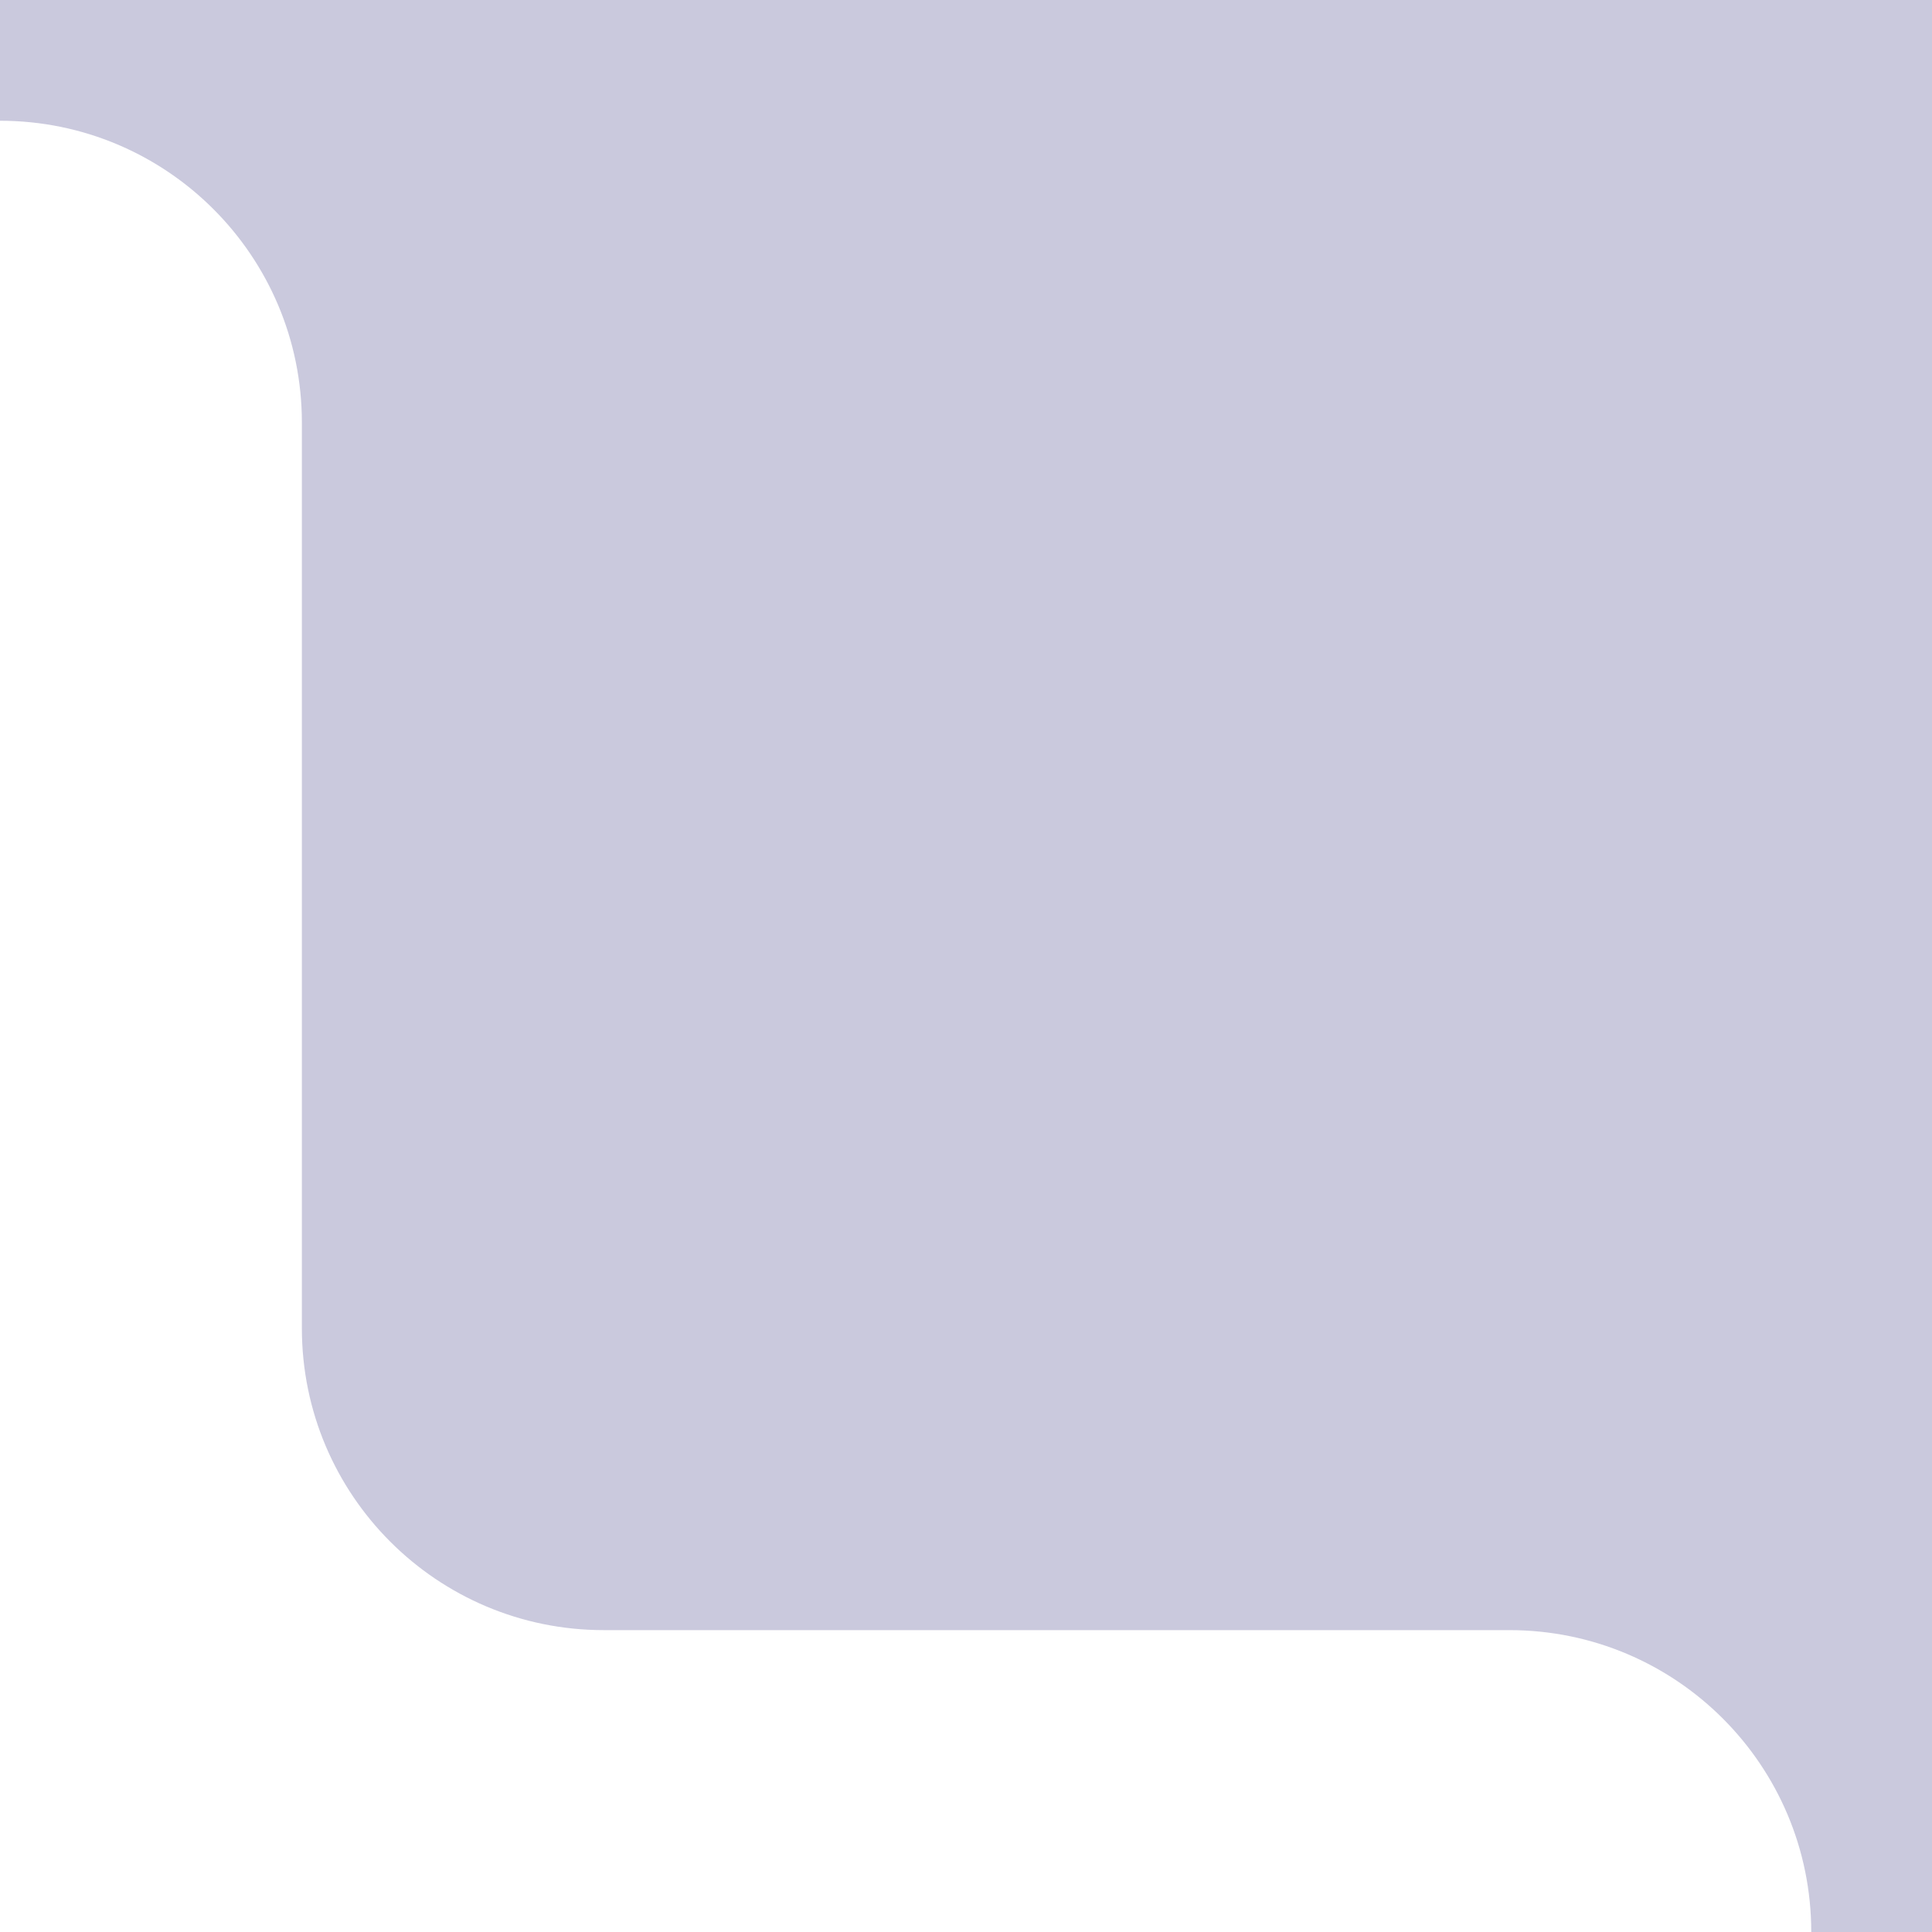 <?xml version="1.0" encoding="UTF-8"?> <svg xmlns="http://www.w3.org/2000/svg" width="64" height="64" viewBox="0 0 64 64" fill="none"><g clip-path="url(#clip0_639_117536)"><path fill-rule="evenodd" clip-rule="evenodd" d="M81 -14H0V4H-552C-557.523 4 -562 8.477 -562 14V298C-562 303.523 -557.523 308 -552 308H50C55.523 308 60 303.523 60 298V64H81V-14ZM60 64H0V4C5.523 4 10 8.477 10 14V44C10 49.523 14.477 54 20 54H50C55.523 54 60 58.477 60 64Z" fill="#CAC9DD"></path></g><defs><clipPath id="clip0_639_117536"><rect width="64" height="64" fill="white"></rect></clipPath></defs></svg> 